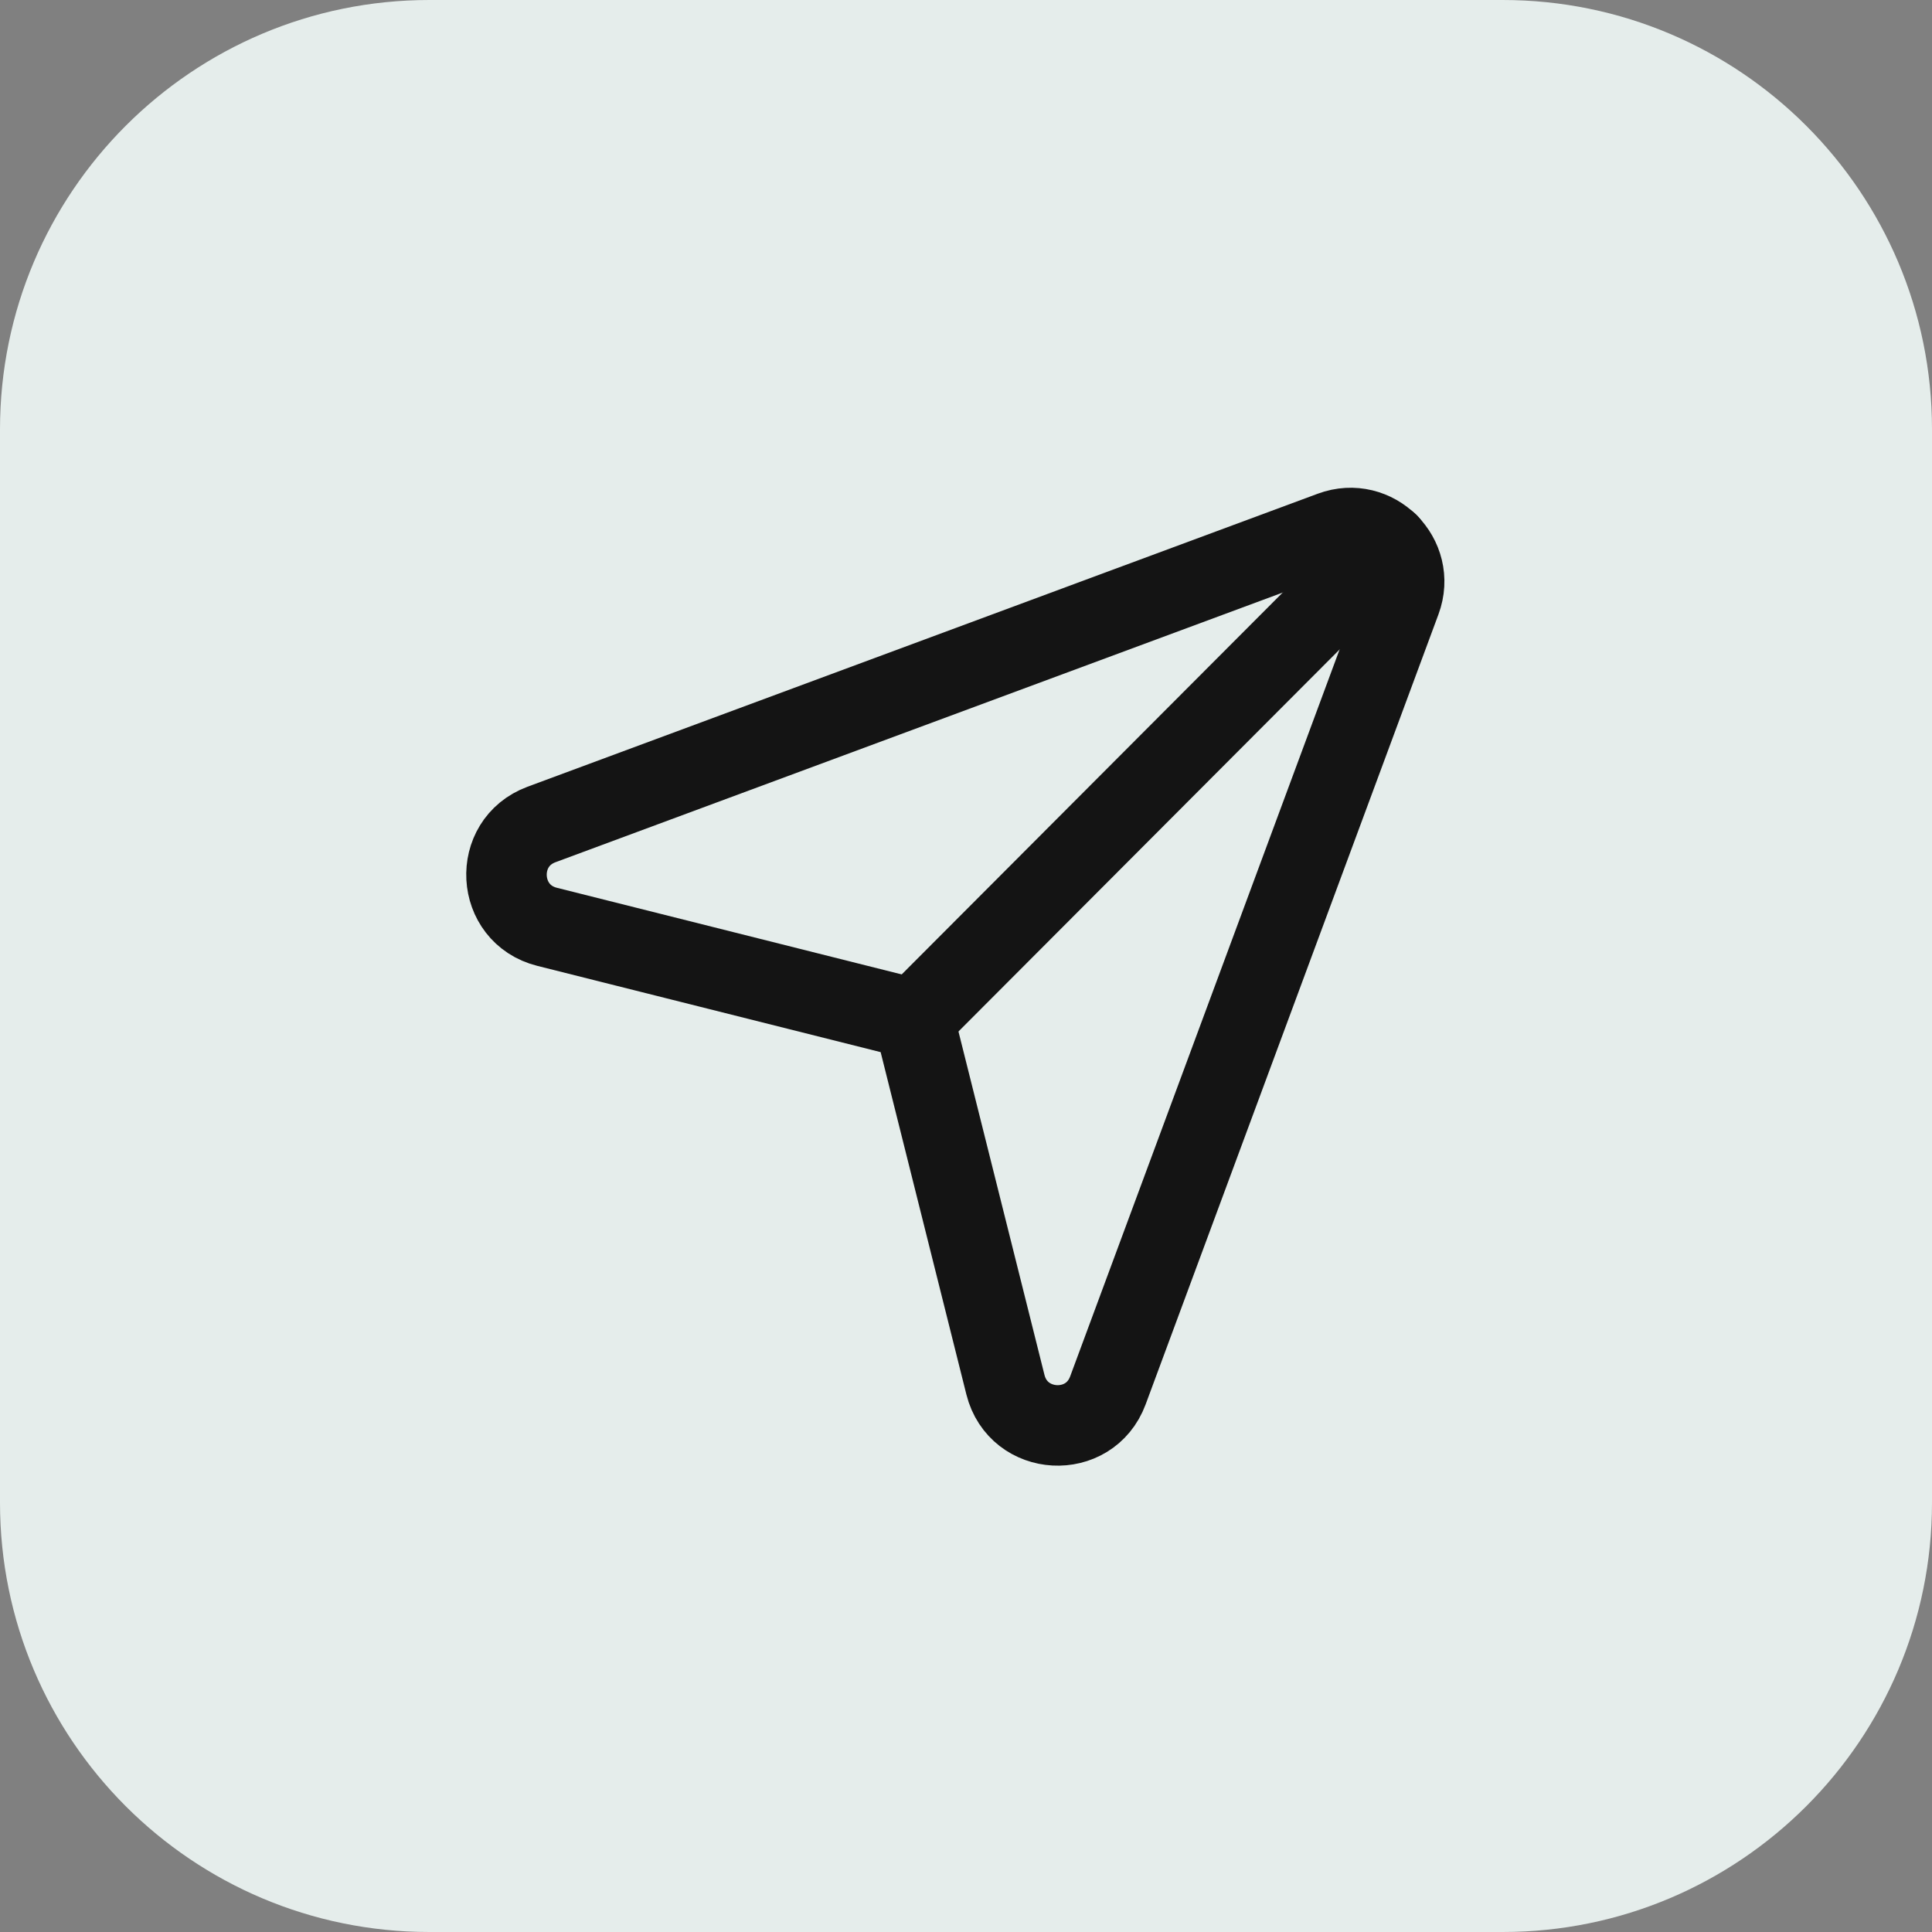 <svg width="36" height="36" viewBox="0 0 36 36" fill="none" xmlns="http://www.w3.org/2000/svg">
<rect x="0" y="0" width="36" height="36" fill="#808080" stroke="none"/>
<path d="M0 8C0 3.582 3.582 0 8 0H28C32.418 0 36 3.582 36 8V28C36 32.418 32.418 36 28 36H8C3.582 36 0 32.418 0 28V8Z" fill="#E5EDEB"/>
<path fill-rule="evenodd" clip-rule="evenodd" d="M20.644 25.908L26.1 11.188C26.397 10.386 25.616 9.606 24.815 9.903L10.09 15.363C9.169 15.705 9.241 17.031 10.194 17.27L17.028 18.987L18.735 25.803C18.975 26.757 20.302 26.83 20.644 25.908V25.908Z" stroke="#141414" stroke-width="1.5" stroke-linecap="round" stroke-linejoin="round"/>
<path d="M25.87 10.13L17.03 18.99" stroke="#141414" stroke-width="1.5" stroke-linecap="round" stroke-linejoin="round"/>
</svg>
